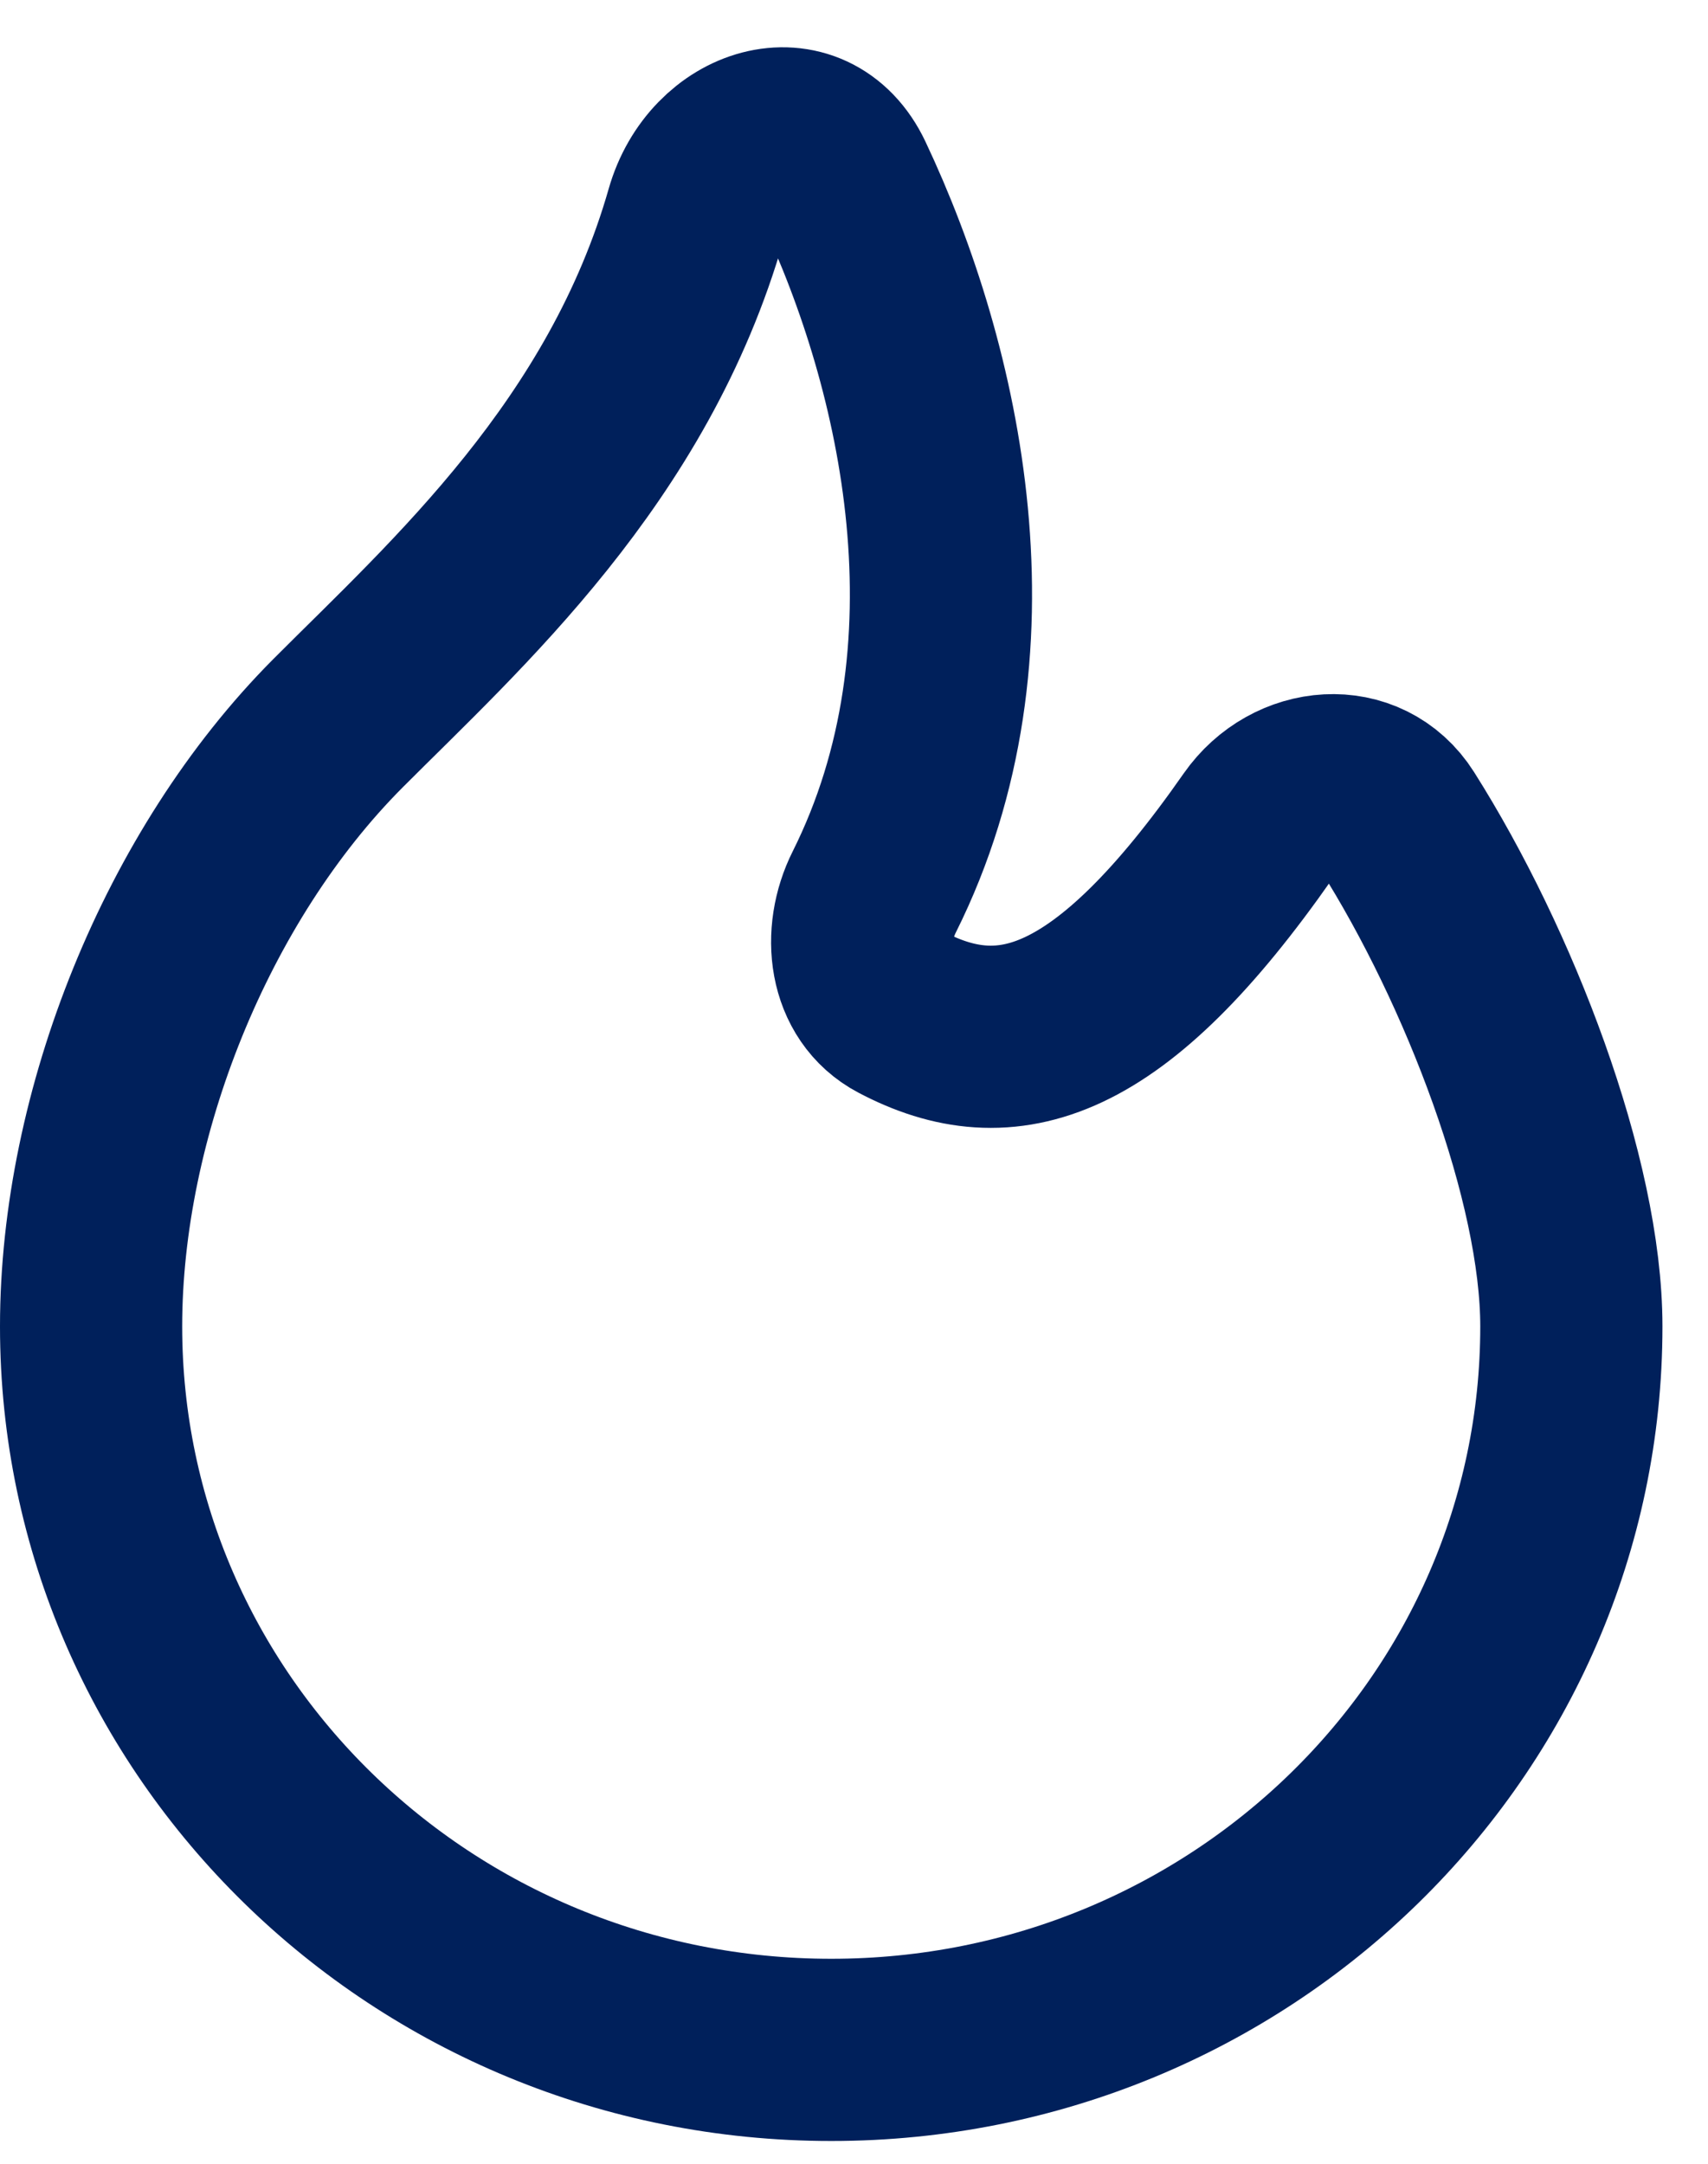 <svg width="15" height="19" viewBox="0 0 15 19" fill="none" xmlns="http://www.w3.org/2000/svg">
<path d="M7.912 8.887C7.542 8.692 7.49 8.206 7.678 7.832C8.738 5.712 8.182 3.232 7.404 1.585C7.101 0.945 6.309 1.196 6.115 1.877C5.518 3.966 4.012 5.305 2.966 6.353C1.638 7.687 0.8 9.783 0.8 11.647C0.8 15.156 3.71 18 7.3 18C10.89 18 13.8 15.156 13.8 11.647C13.8 10.359 13.079 8.487 12.27 7.208C11.985 6.757 11.357 6.813 11.051 7.25C9.749 9.115 8.844 9.379 7.912 8.887Z" stroke="#00205B" stroke-width="1.6" stroke-linecap="round" stroke-linejoin="round"/>
</svg>
